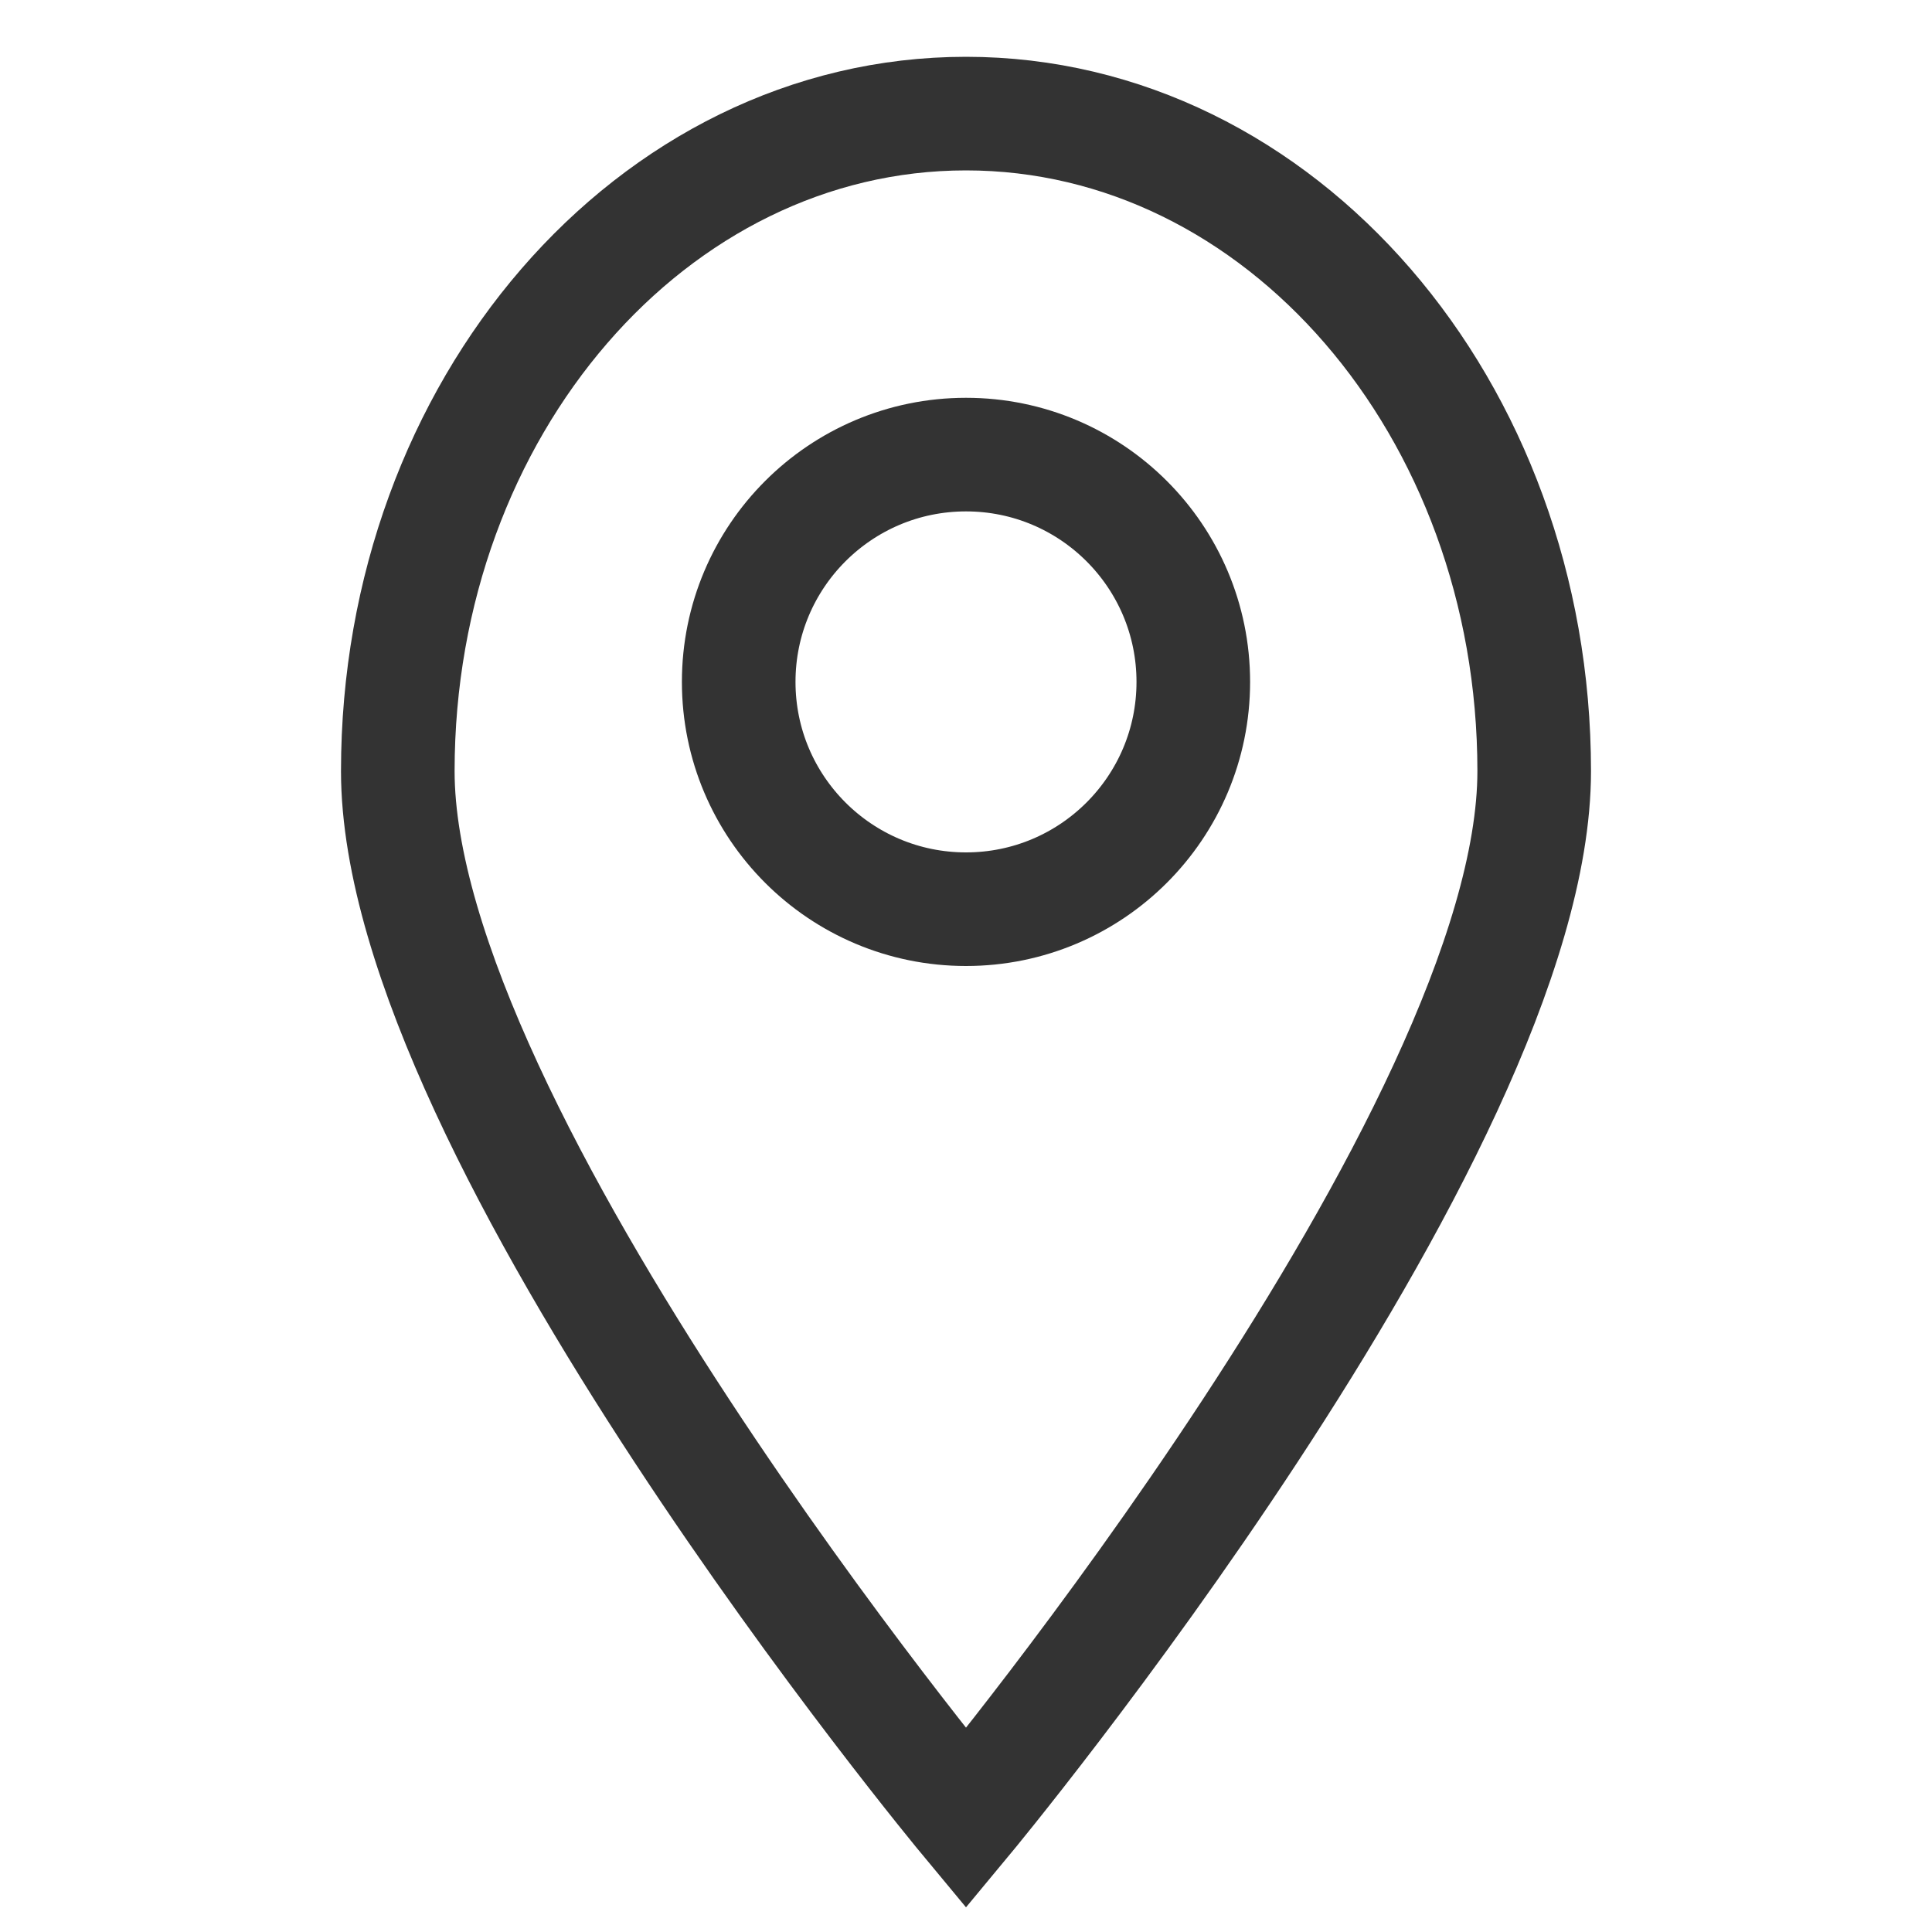 <svg xmlns="http://www.w3.org/2000/svg" width="20" height="20" viewBox="0 0 20 20">
    <g fill="none" fill-rule="evenodd" stroke="#333" stroke-width="1.176">
        <path d="M10 18.824s5.882-7.084 5.882-10.842c0-3.759-2.633-6.806-5.882-6.806-3.249 0-5.882 3.047-5.882 6.806C4.118 11.74 10 18.824 10 18.824z"/>
        <circle cx="10" cy="7.059" r="2.353"/>
    </g>
</svg>
